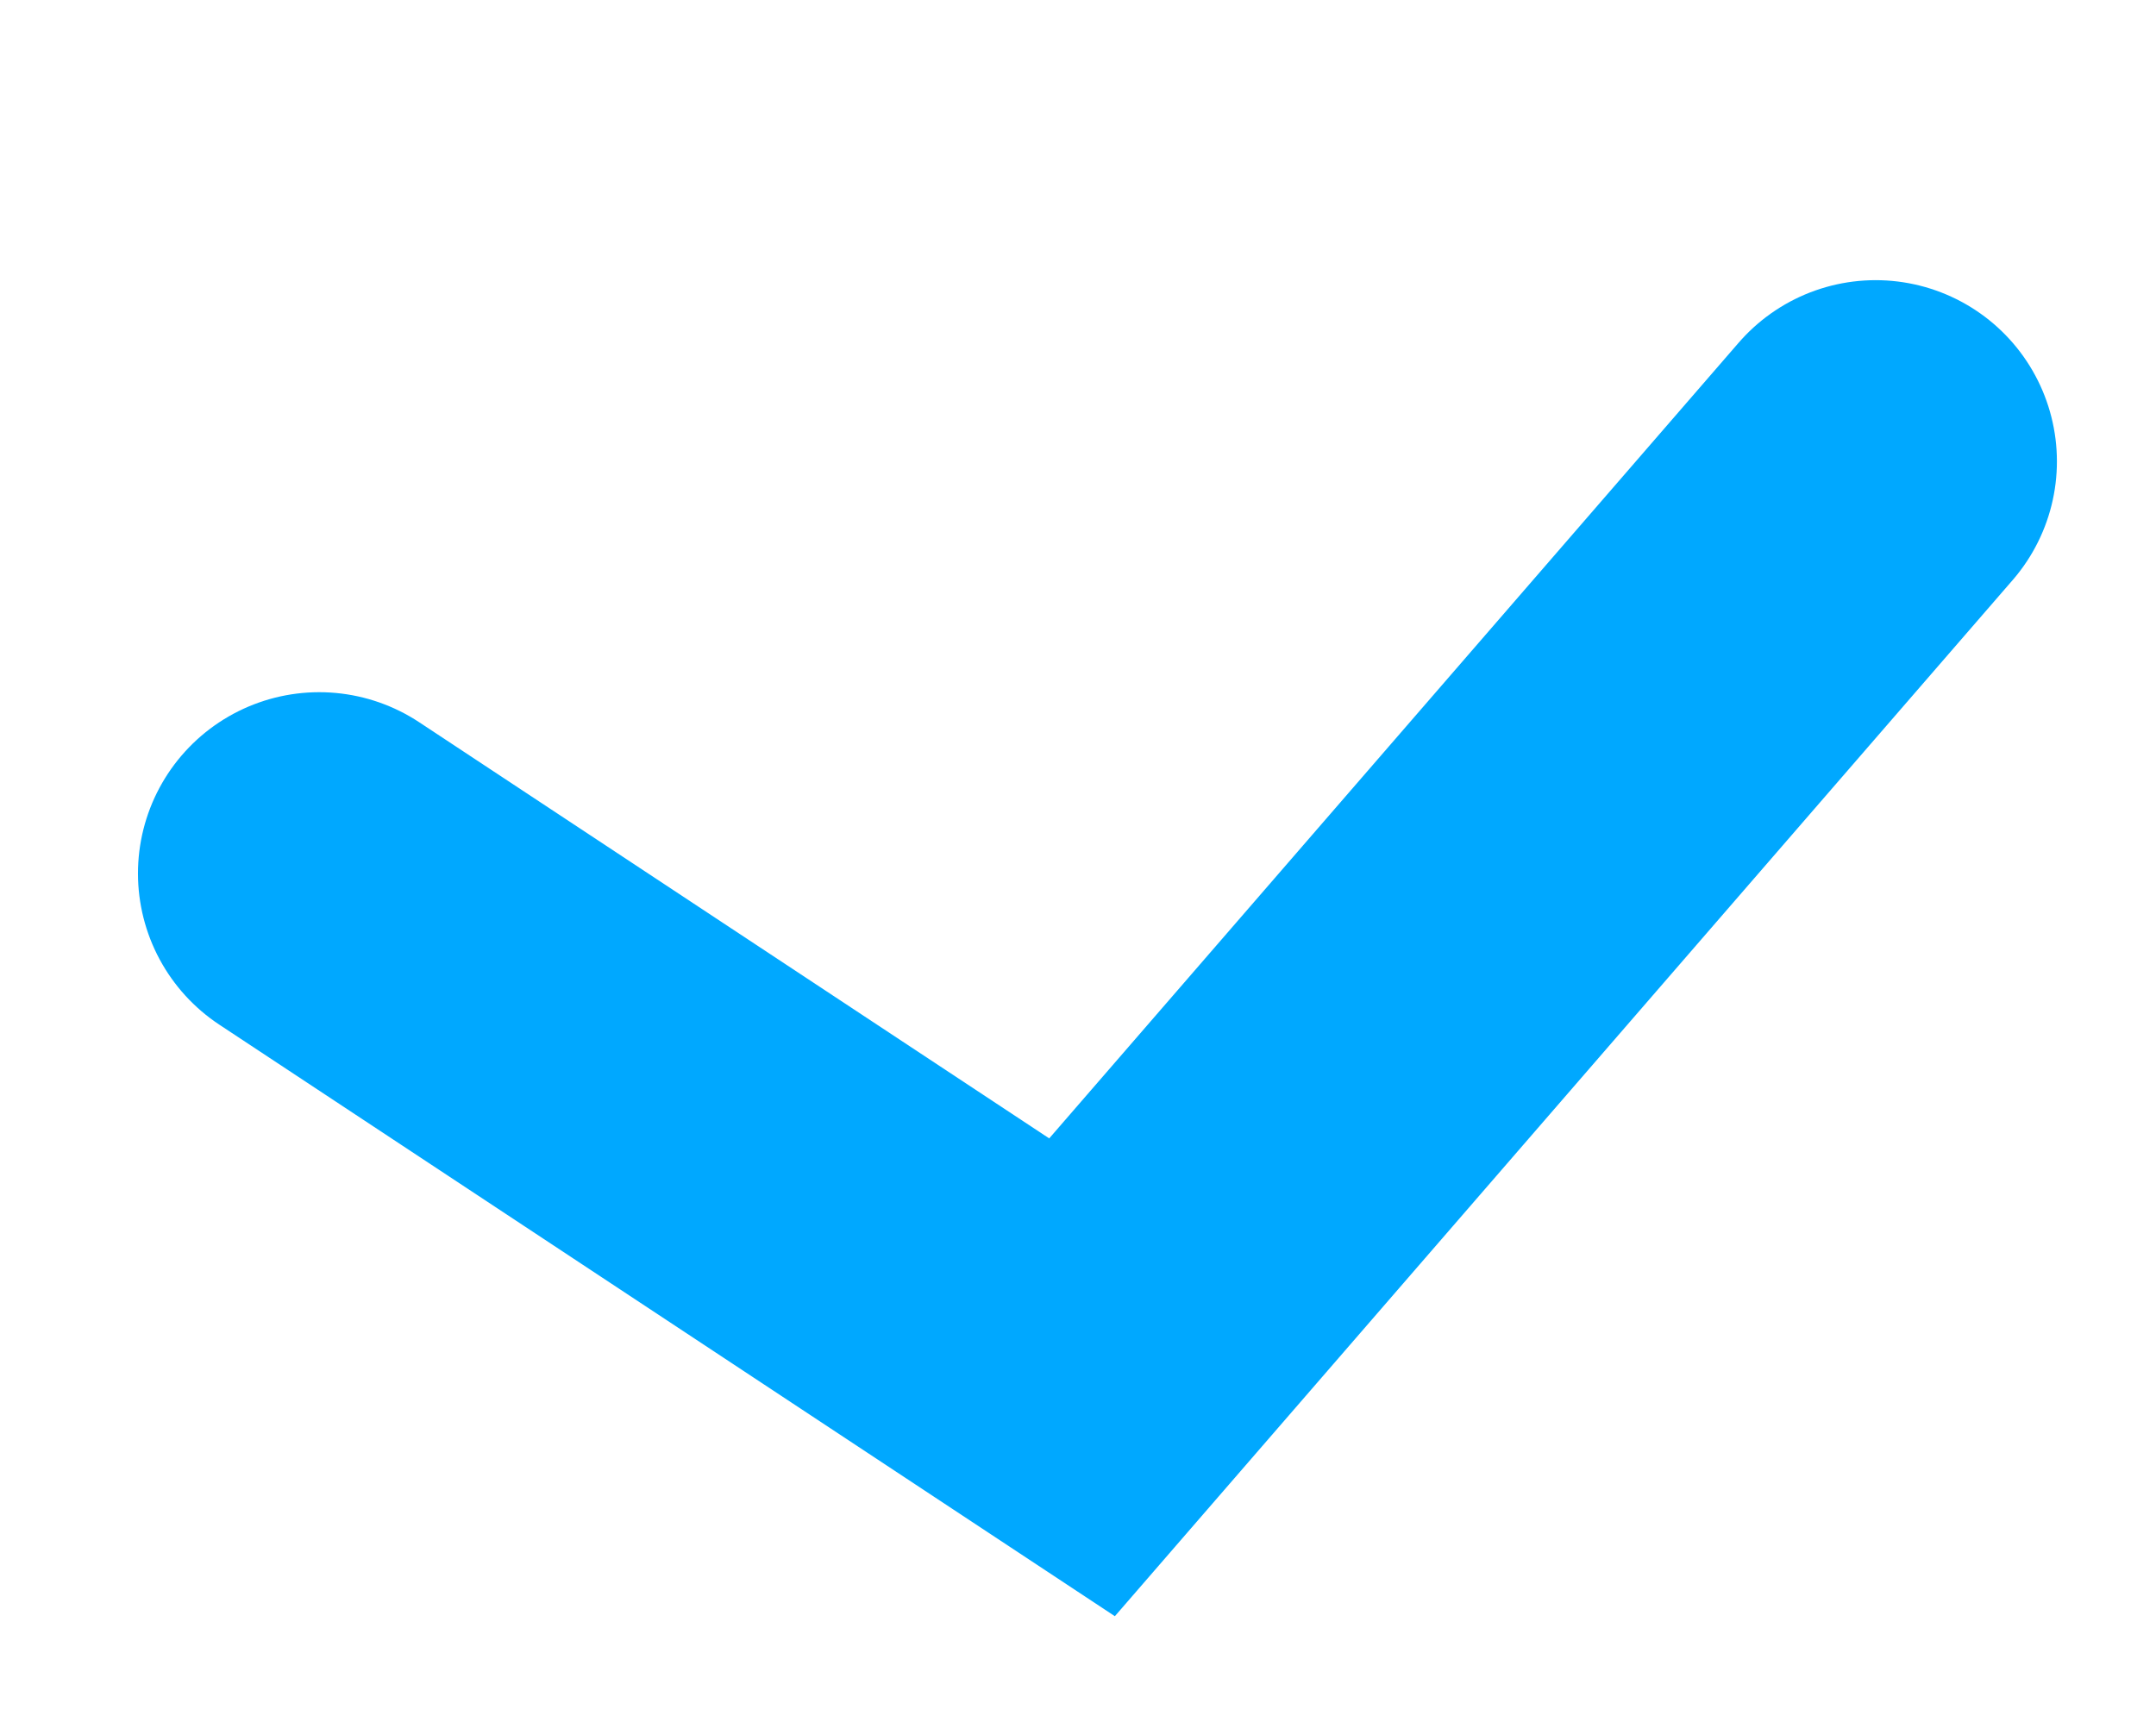 <svg xmlns="http://www.w3.org/2000/svg" width="29.735" height="23.749" viewBox="0 0 29.735 23.749"><path d="M-191.7,5953.557l11.289,5.616,9.324-13.873" transform="translate(920.23 -5873.77) rotate(7)" fill="none" stroke="#00a8ff" stroke-linecap="round" stroke-width="5"/></svg>